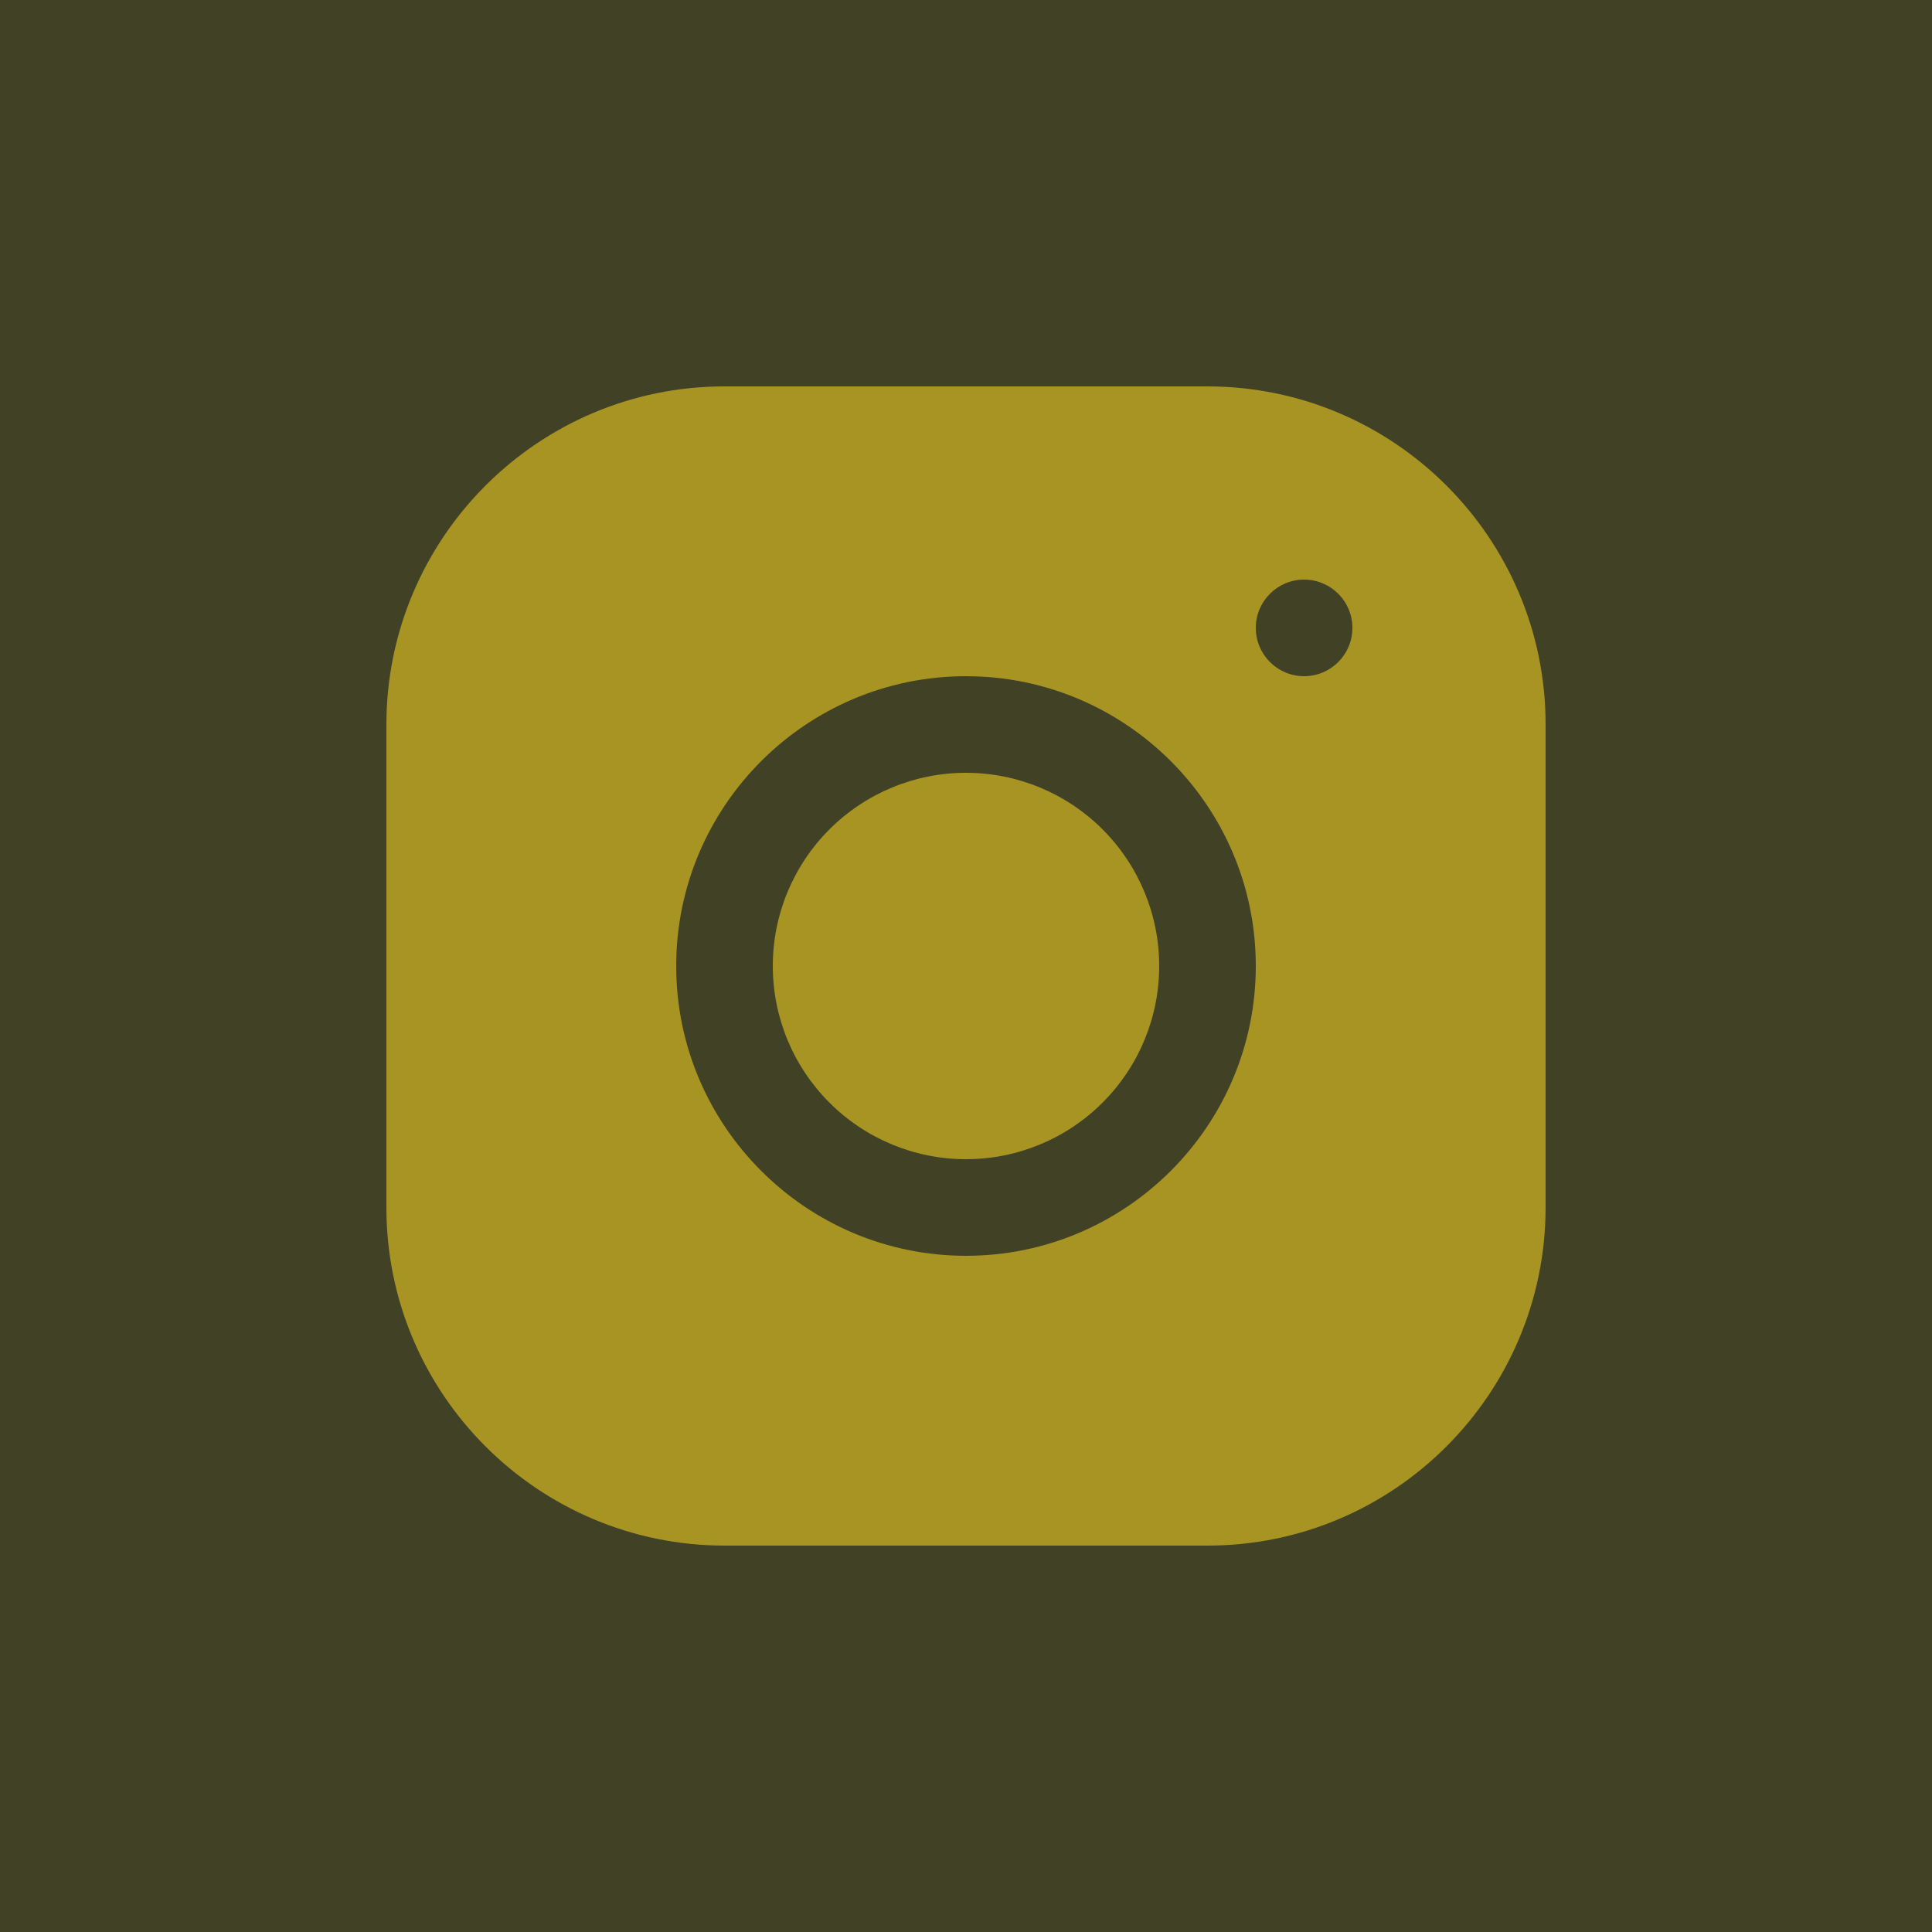 <?xml version="1.0" encoding="UTF-8"?> <svg xmlns="http://www.w3.org/2000/svg" width="40" height="40" viewBox="0 0 40 40" fill="none"><rect x="0.5" y="0.5" width="39" height="39" fill="#414225" stroke="#414225"></rect><path d="M14.998 8C11.139 8 8 11.142 8 15.002V25.002C8 28.861 11.142 32 15.002 32H25.002C28.861 32 32 28.858 32 24.998V14.998C32 11.139 28.858 8 24.998 8H14.998ZM27 12C27.552 12 28 12.448 28 13C28 13.552 27.552 14 27 14C26.448 14 26 13.552 26 13C26 12.448 26.448 12 27 12ZM20 14C23.309 14 26 16.691 26 20C26 23.309 23.309 26 20 26C16.691 26 14 23.309 14 20C14 16.691 16.691 14 20 14ZM20 16C18.939 16 17.922 16.421 17.172 17.172C16.421 17.922 16 18.939 16 20C16 21.061 16.421 22.078 17.172 22.828C17.922 23.579 18.939 24 20 24C21.061 24 22.078 23.579 22.828 22.828C23.579 22.078 24 21.061 24 20C24 18.939 23.579 17.922 22.828 17.172C22.078 16.421 21.061 16 20 16Z" fill="#A79423"></path></svg> 